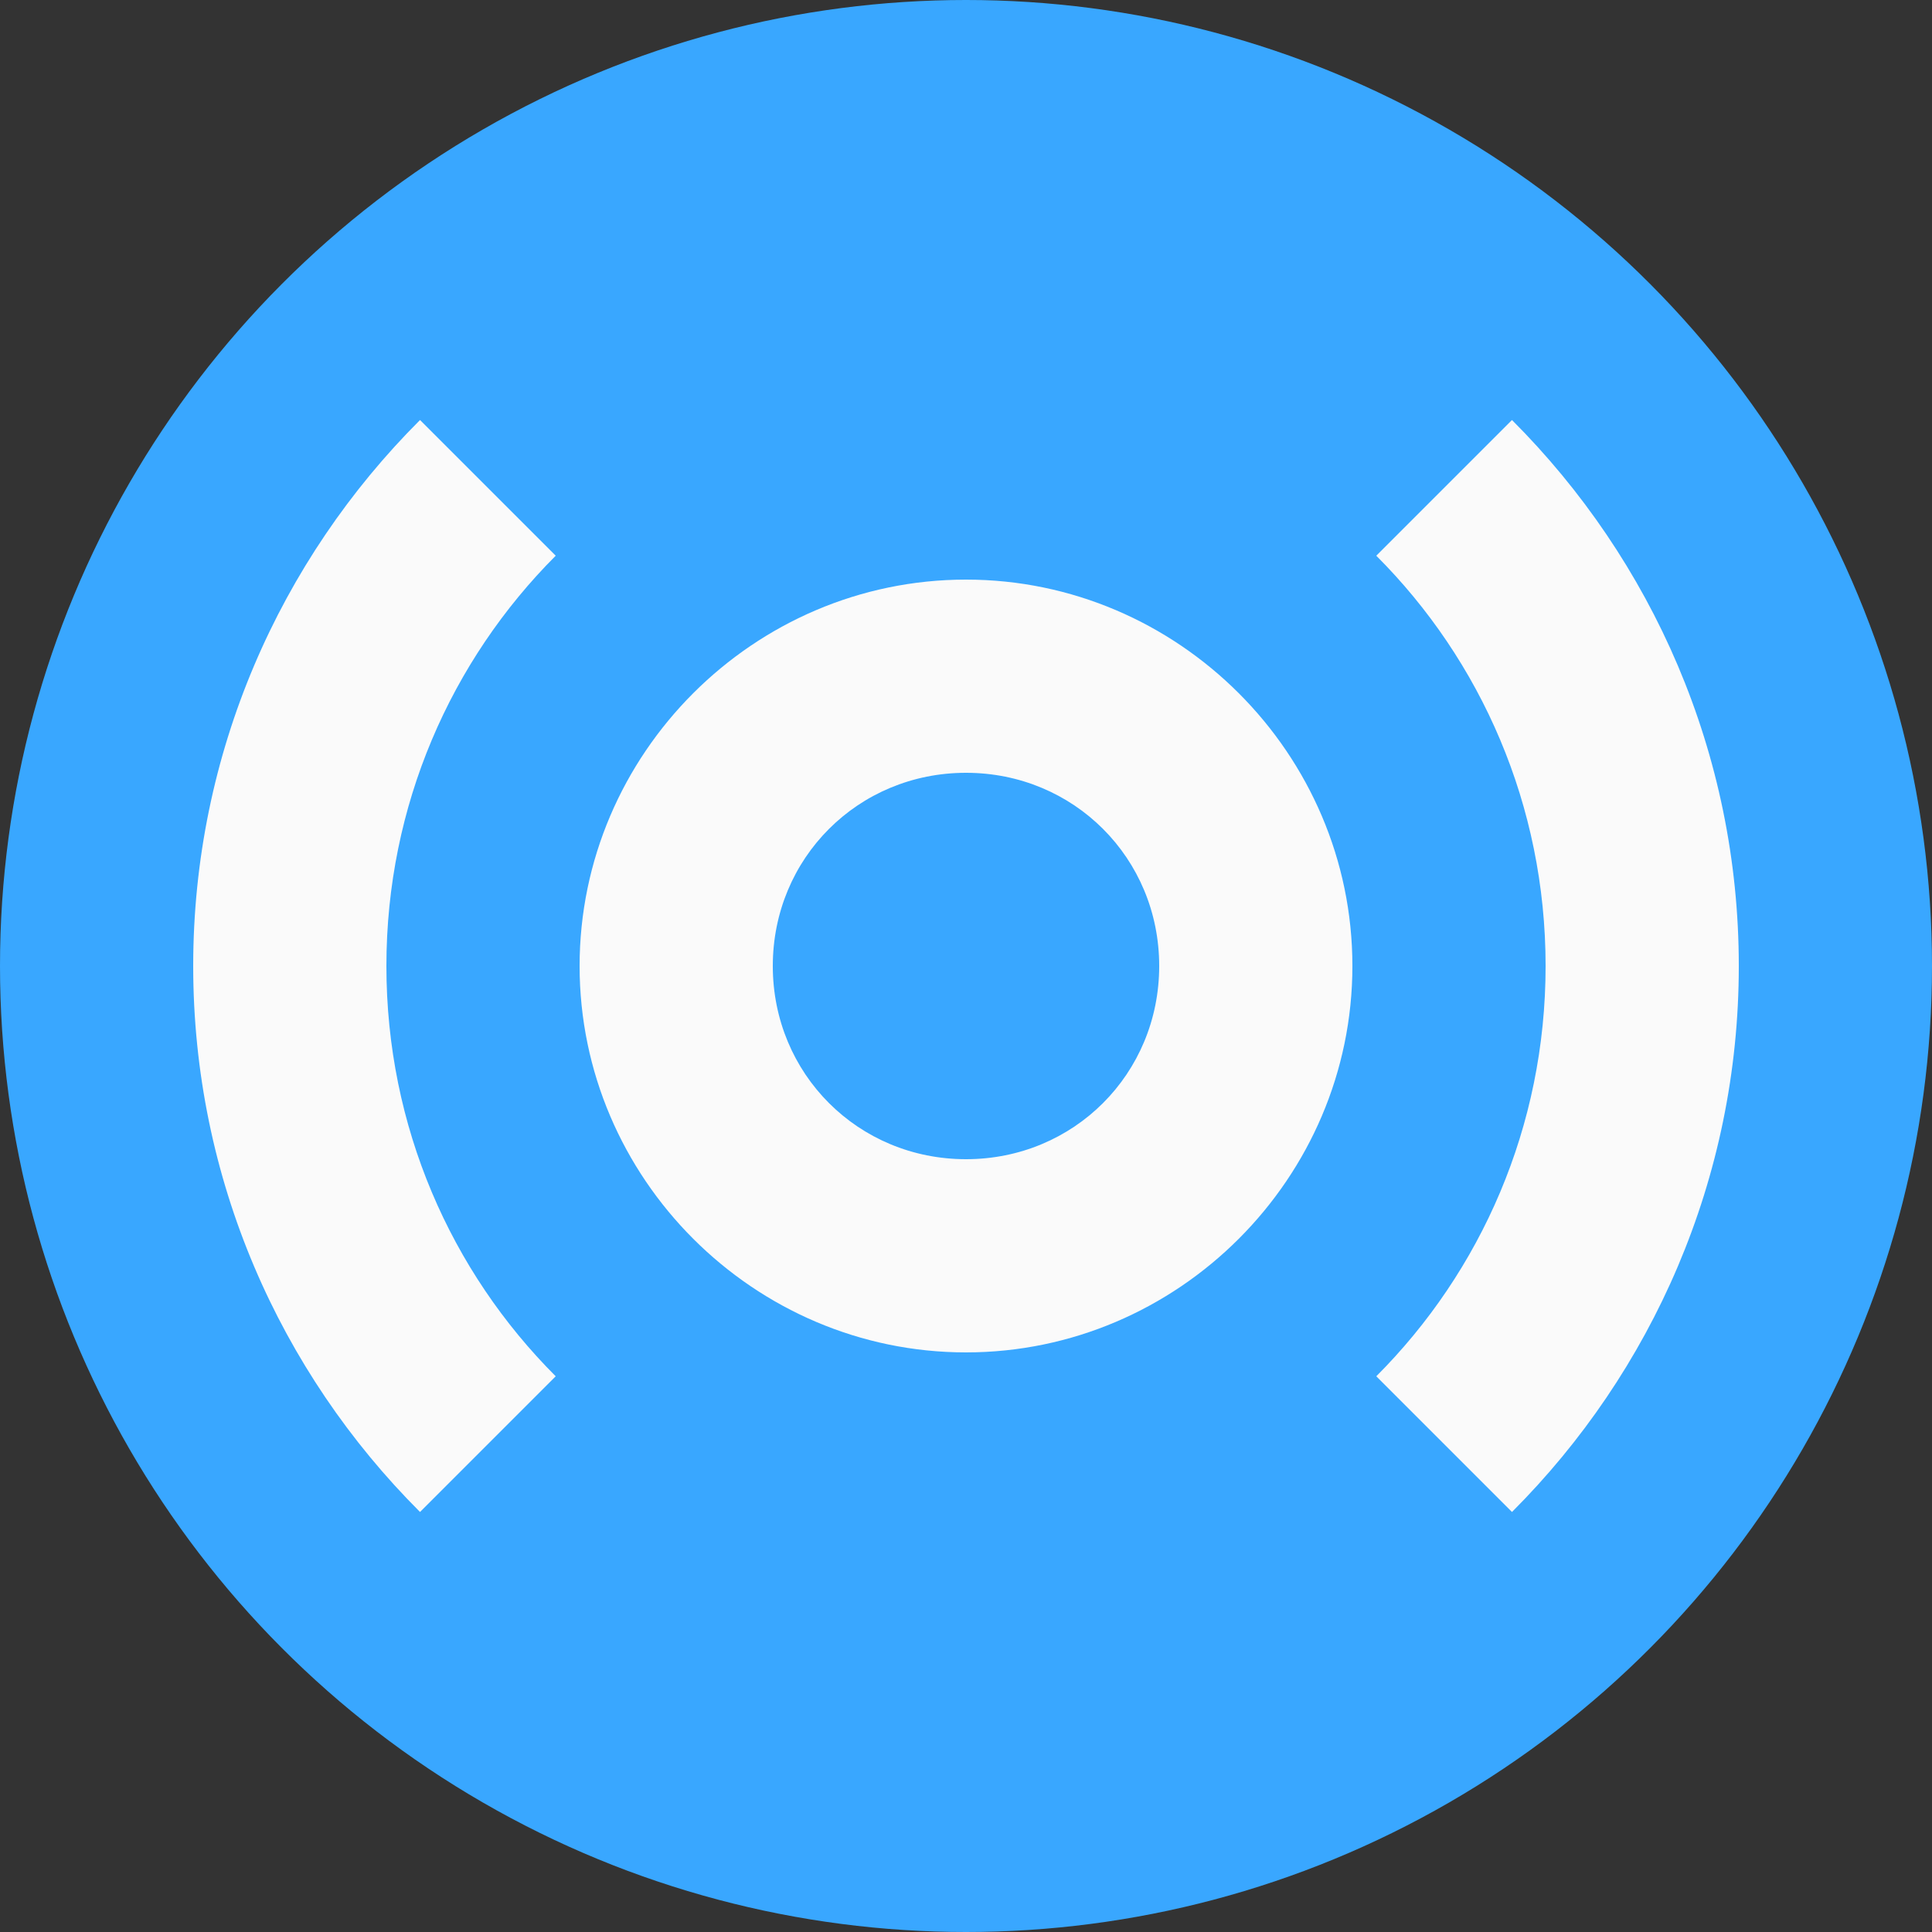 <?xml version="1.0" encoding="UTF-8" standalone="no"?>
<svg
   width="48"
   height="48"
   viewBox="0 0 12.7 12.7"
   version="1.1"
   id="svg1"
   sodipodi:docname="favicon-color.svg"
   inkscape:version="1.4 (e7c3feb100, 2024-10-09)"
   inkscape:export-filename="favicon-color.png"
   inkscape:export-xdpi="96"
   inkscape:export-ydpi="96"
   xmlns:inkscape="http://www.inkscape.org/namespaces/inkscape"
   xmlns:sodipodi="http://sodipodi.sourceforge.net/DTD/sodipodi-0.dtd"
   xmlns="http://www.w3.org/2000/svg"
   xmlns:svg="http://www.w3.org/2000/svg">
  <rect x="0" y="0" width="12.7" height="12.7" fill="#333333" stroke="none"/>
  <defs
     id="defs1" />
  <sodipodi:namedview
     id="namedview1"
     pagecolor="#ffffff"
     bordercolor="#000000"
     borderopacity="0.25"
     inkscape:showpageshadow="2"
     inkscape:pageopacity="0.0"
     inkscape:pagecheckerboard="0"
     inkscape:deskcolor="#d1d1d1"
     inkscape:zoom="5.6568543"
     inkscape:cx="56.65693"
     inkscape:cy="67.086755"
     inkscape:window-width="2560"
     inkscape:window-height="1371"
     inkscape:window-x="0"
     inkscape:window-y="0"
     inkscape:window-maximized="1"
     inkscape:current-layer="svg1" />
  <circle
     style="fill:#39a7ff;stroke-width:2.675;stroke-linecap:square;fill-opacity:1"
     id="circle3"
     cx="6.35"
     cy="6.35"
     r="6.35" />
  <path
     d="M 9.939,2.761 9.047,3.653 c 0.688,0.688 1.113,1.641 1.113,2.697 0,1.056 -0.425,2.008 -1.113,2.697 L 9.939,9.939 c 0.92,-0.92 1.491,-2.19 1.491,-3.589 0,-1.399 -0.571,-2.669 -1.491,-3.589 z M 2.761,2.761 C 1.84,3.681 1.27,4.951 1.27,6.35 c 0,1.399 0.57,2.669 1.491,3.589 L 3.653,9.047 C 2.964,8.358 2.54,7.406 2.54,6.35 c 0,-1.056 0.425,-2.008 1.113,-2.697 v -1.064e-4 z m 3.589,1.049 c -1.395,0 -2.54,1.145 -2.54,2.54 0,1.395 1.145,2.54 2.54,2.54 1.395,0 2.54,-1.145 2.54,-2.54 0,-1.395 -1.145,-2.54 -2.54,-2.54 z m 0,1.27 c 0.709,0 1.27,0.561 1.27,1.27 0,0.709 -0.561,1.27 -1.27,1.27 -0.709,0 -1.27,-0.561 -1.27,-1.27 0,-0.709 0.561,-1.27 1.27,-1.27 z"
     id="path1"
     style="fill:#fafafa;stroke-width:1.064;fill-opacity:1" />
</svg>
